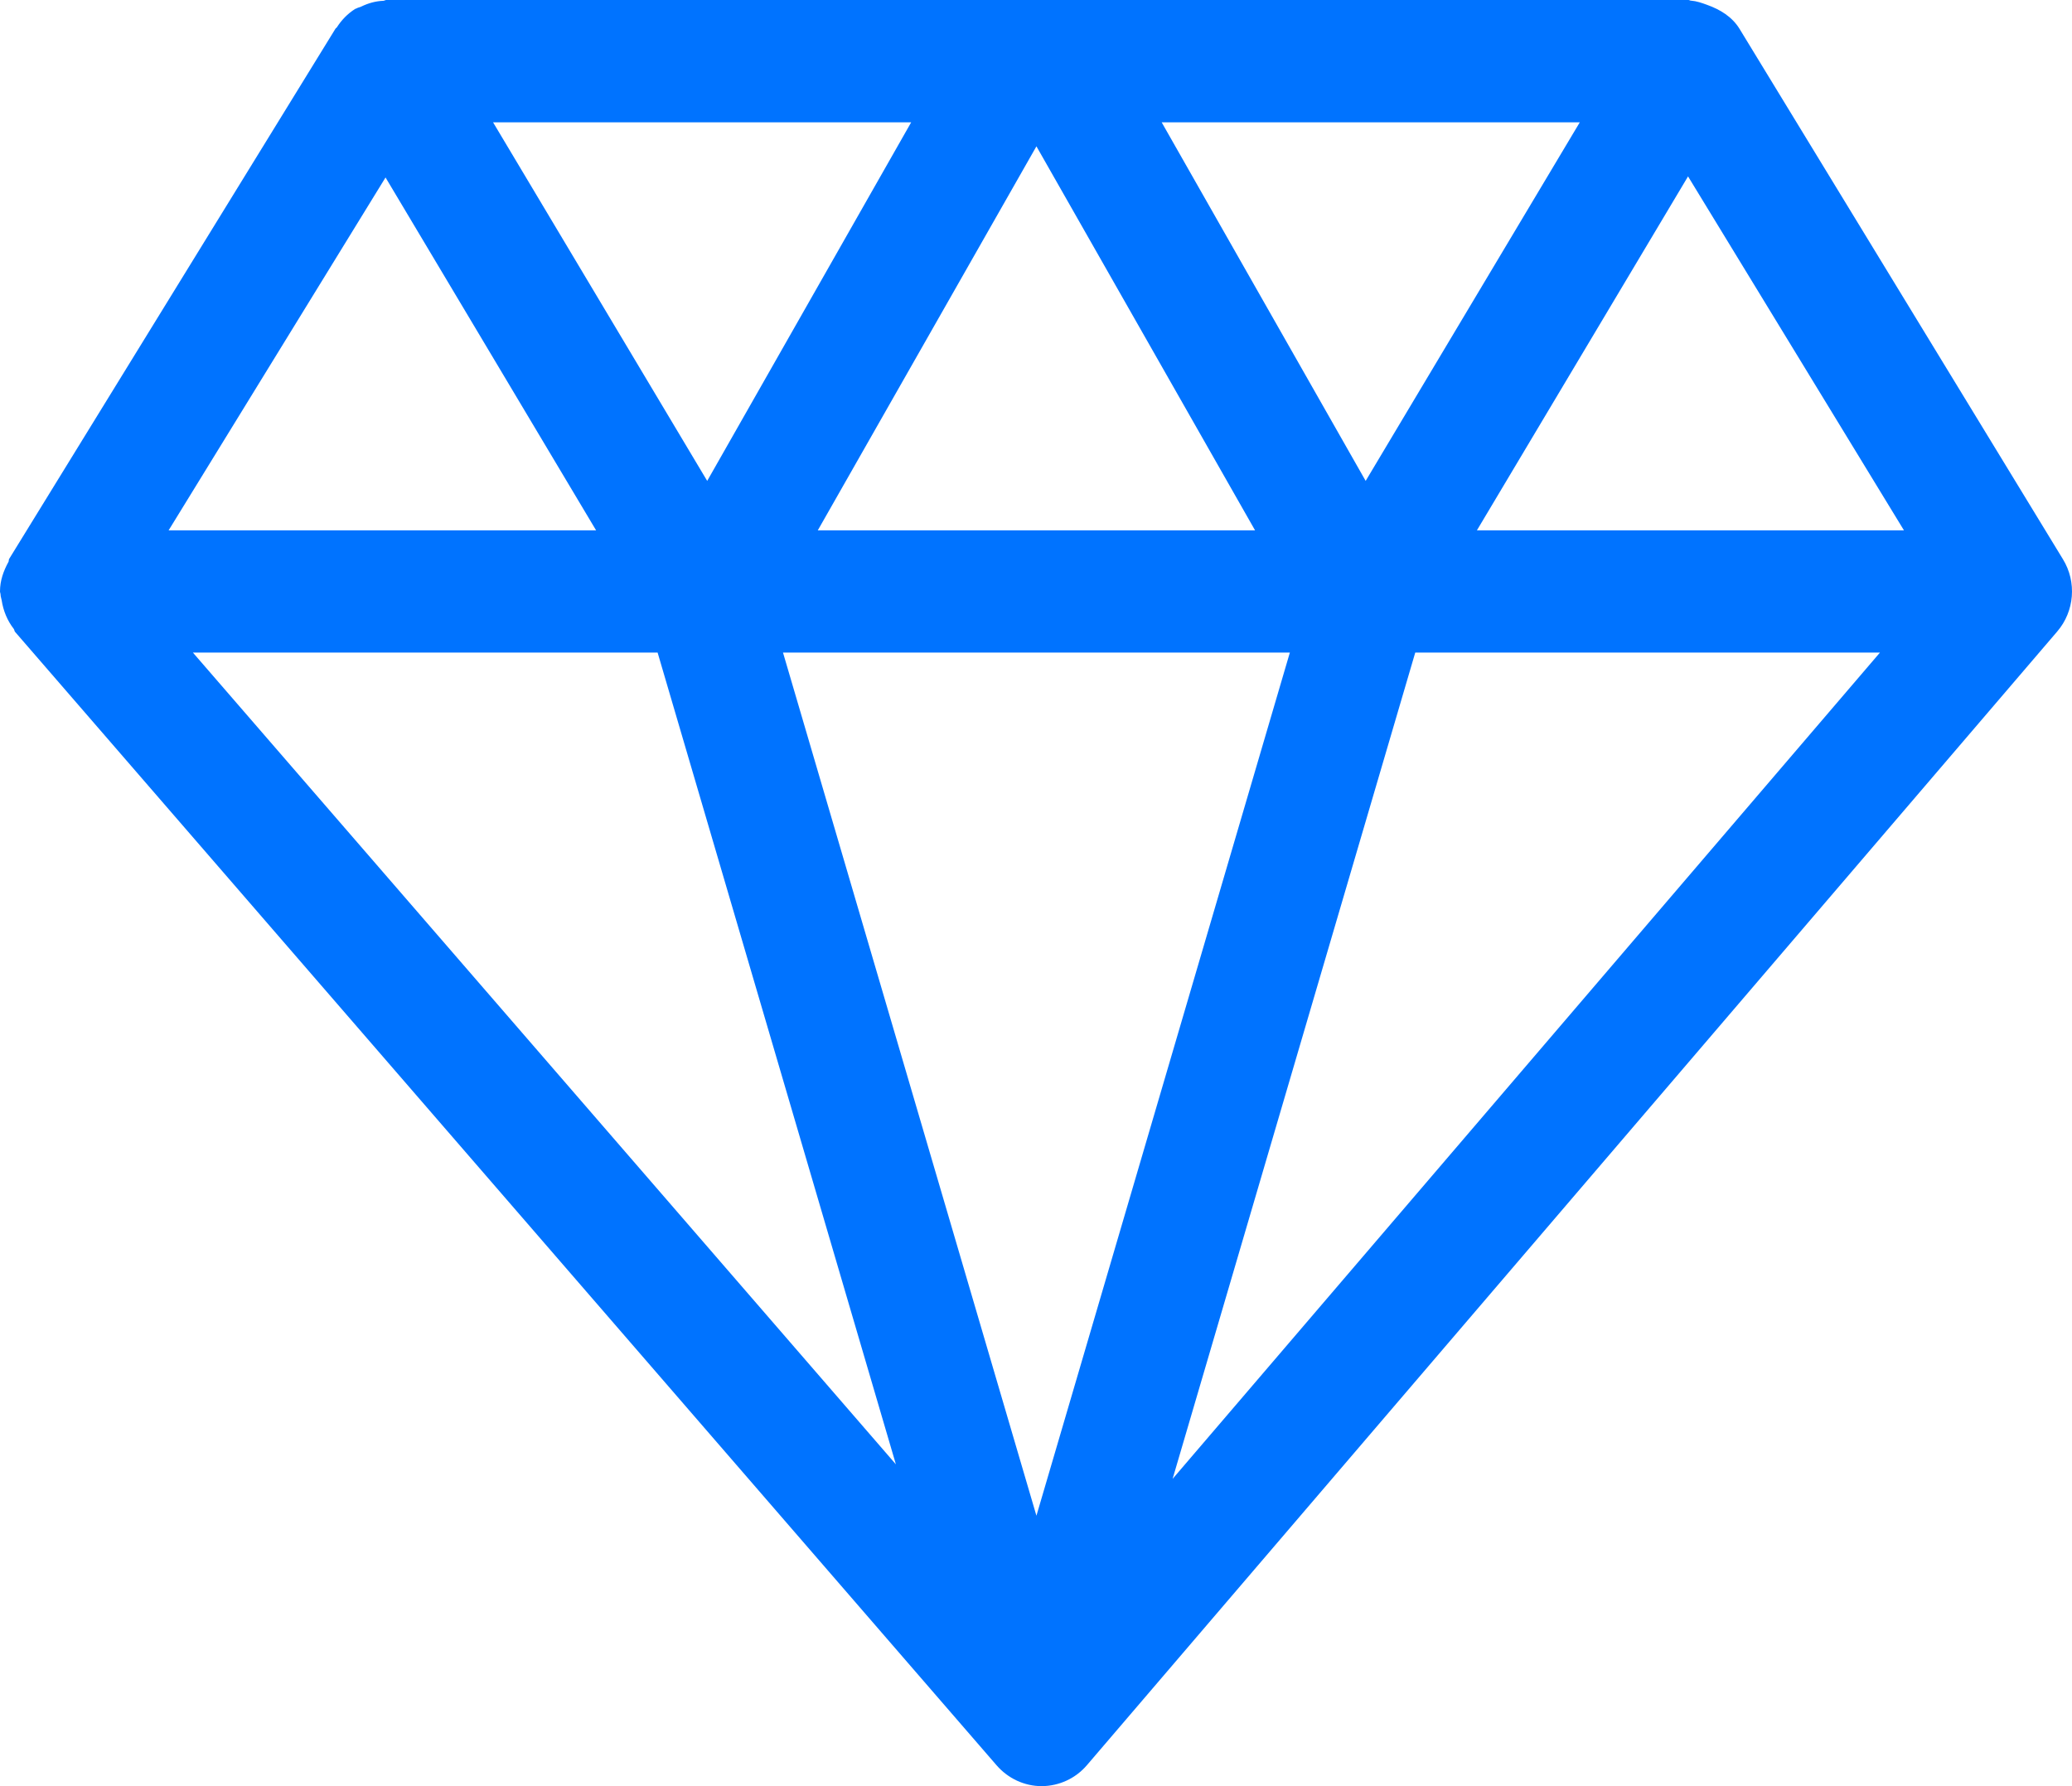 <?xml version="1.0" encoding="UTF-8"?>
<svg width="29px" height="25px" viewBox="0 0 29 25" version="1.1" xmlns="http://www.w3.org/2000/svg" xmlns:xlink="http://www.w3.org/1999/xlink">
    <!-- Generator: Sketch 63 (92445) - https://sketch.com -->
    <title>diamond</title>
    <desc>Created with Sketch.</desc>
    <g id="页面-1" stroke="none" stroke-width="1" fill="none" fill-rule="evenodd">
        <g id="FSE-1" transform="translate(-1508, -1951)" fill="#0073FF" fill-rule="nonzero">
            <g id="diamond" transform="translate(1508, 1951)">
                <path d="M28.873,7.827 L24.347,0.404 C24.242,0.233 24.074,0.133 23.893,0.068 C23.819,0.041 23.746,0.015 23.668,0.009 C23.653,0.009 23.645,0 23.632,0 L5.407,0 C5.394,0 5.382,0.009 5.367,0.011 C5.26,0.015 5.157,0.043 5.056,0.092 C5.035,0.103 5.01,0.105 4.989,0.118 C4.985,0.122 4.978,0.12 4.972,0.124 C4.863,0.193 4.779,0.282 4.713,0.385 C4.707,0.392 4.699,0.394 4.695,0.402 L0.128,7.823 C0.12,7.838 0.126,7.853 0.118,7.865 C0.05,7.99 0,8.124 0,8.278 C0,8.293 0.008,8.308 0.008,8.323 C0.008,8.351 0.019,8.373 0.023,8.4 C0.046,8.55 0.103,8.687 0.193,8.803 C0.202,8.815 0.2,8.83 0.21,8.843 L13.949,24.709 C14.109,24.893 14.338,25 14.58,25 C14.58,25 14.582,25 14.582,25 C14.823,24.998 15.054,24.893 15.214,24.705 L28.793,8.839 C29.035,8.557 29.069,8.146 28.873,7.827 Z M5.396,2.484 L8.343,7.423 L2.36,7.423 L5.396,2.484 Z M18.053,9.134 L14.506,21.215 L10.959,9.134 L18.053,9.134 Z M11.446,7.423 L14.506,2.048 L17.566,7.423 L11.446,7.423 Z M16.259,1.712 L22.111,1.712 L19.114,6.731 L16.259,1.712 Z M9.898,6.731 L6.901,1.712 L12.753,1.712 L9.898,6.731 Z M9.204,9.134 L12.539,20.496 L2.7,9.134 L9.204,9.134 Z M19.808,9.134 L26.312,9.134 L16.412,20.699 L19.808,9.134 Z M20.671,7.423 L23.626,2.469 L26.648,7.423 L20.671,7.423 Z" id="形状"></path>
            </g>
        </g>
    </g>
</svg>